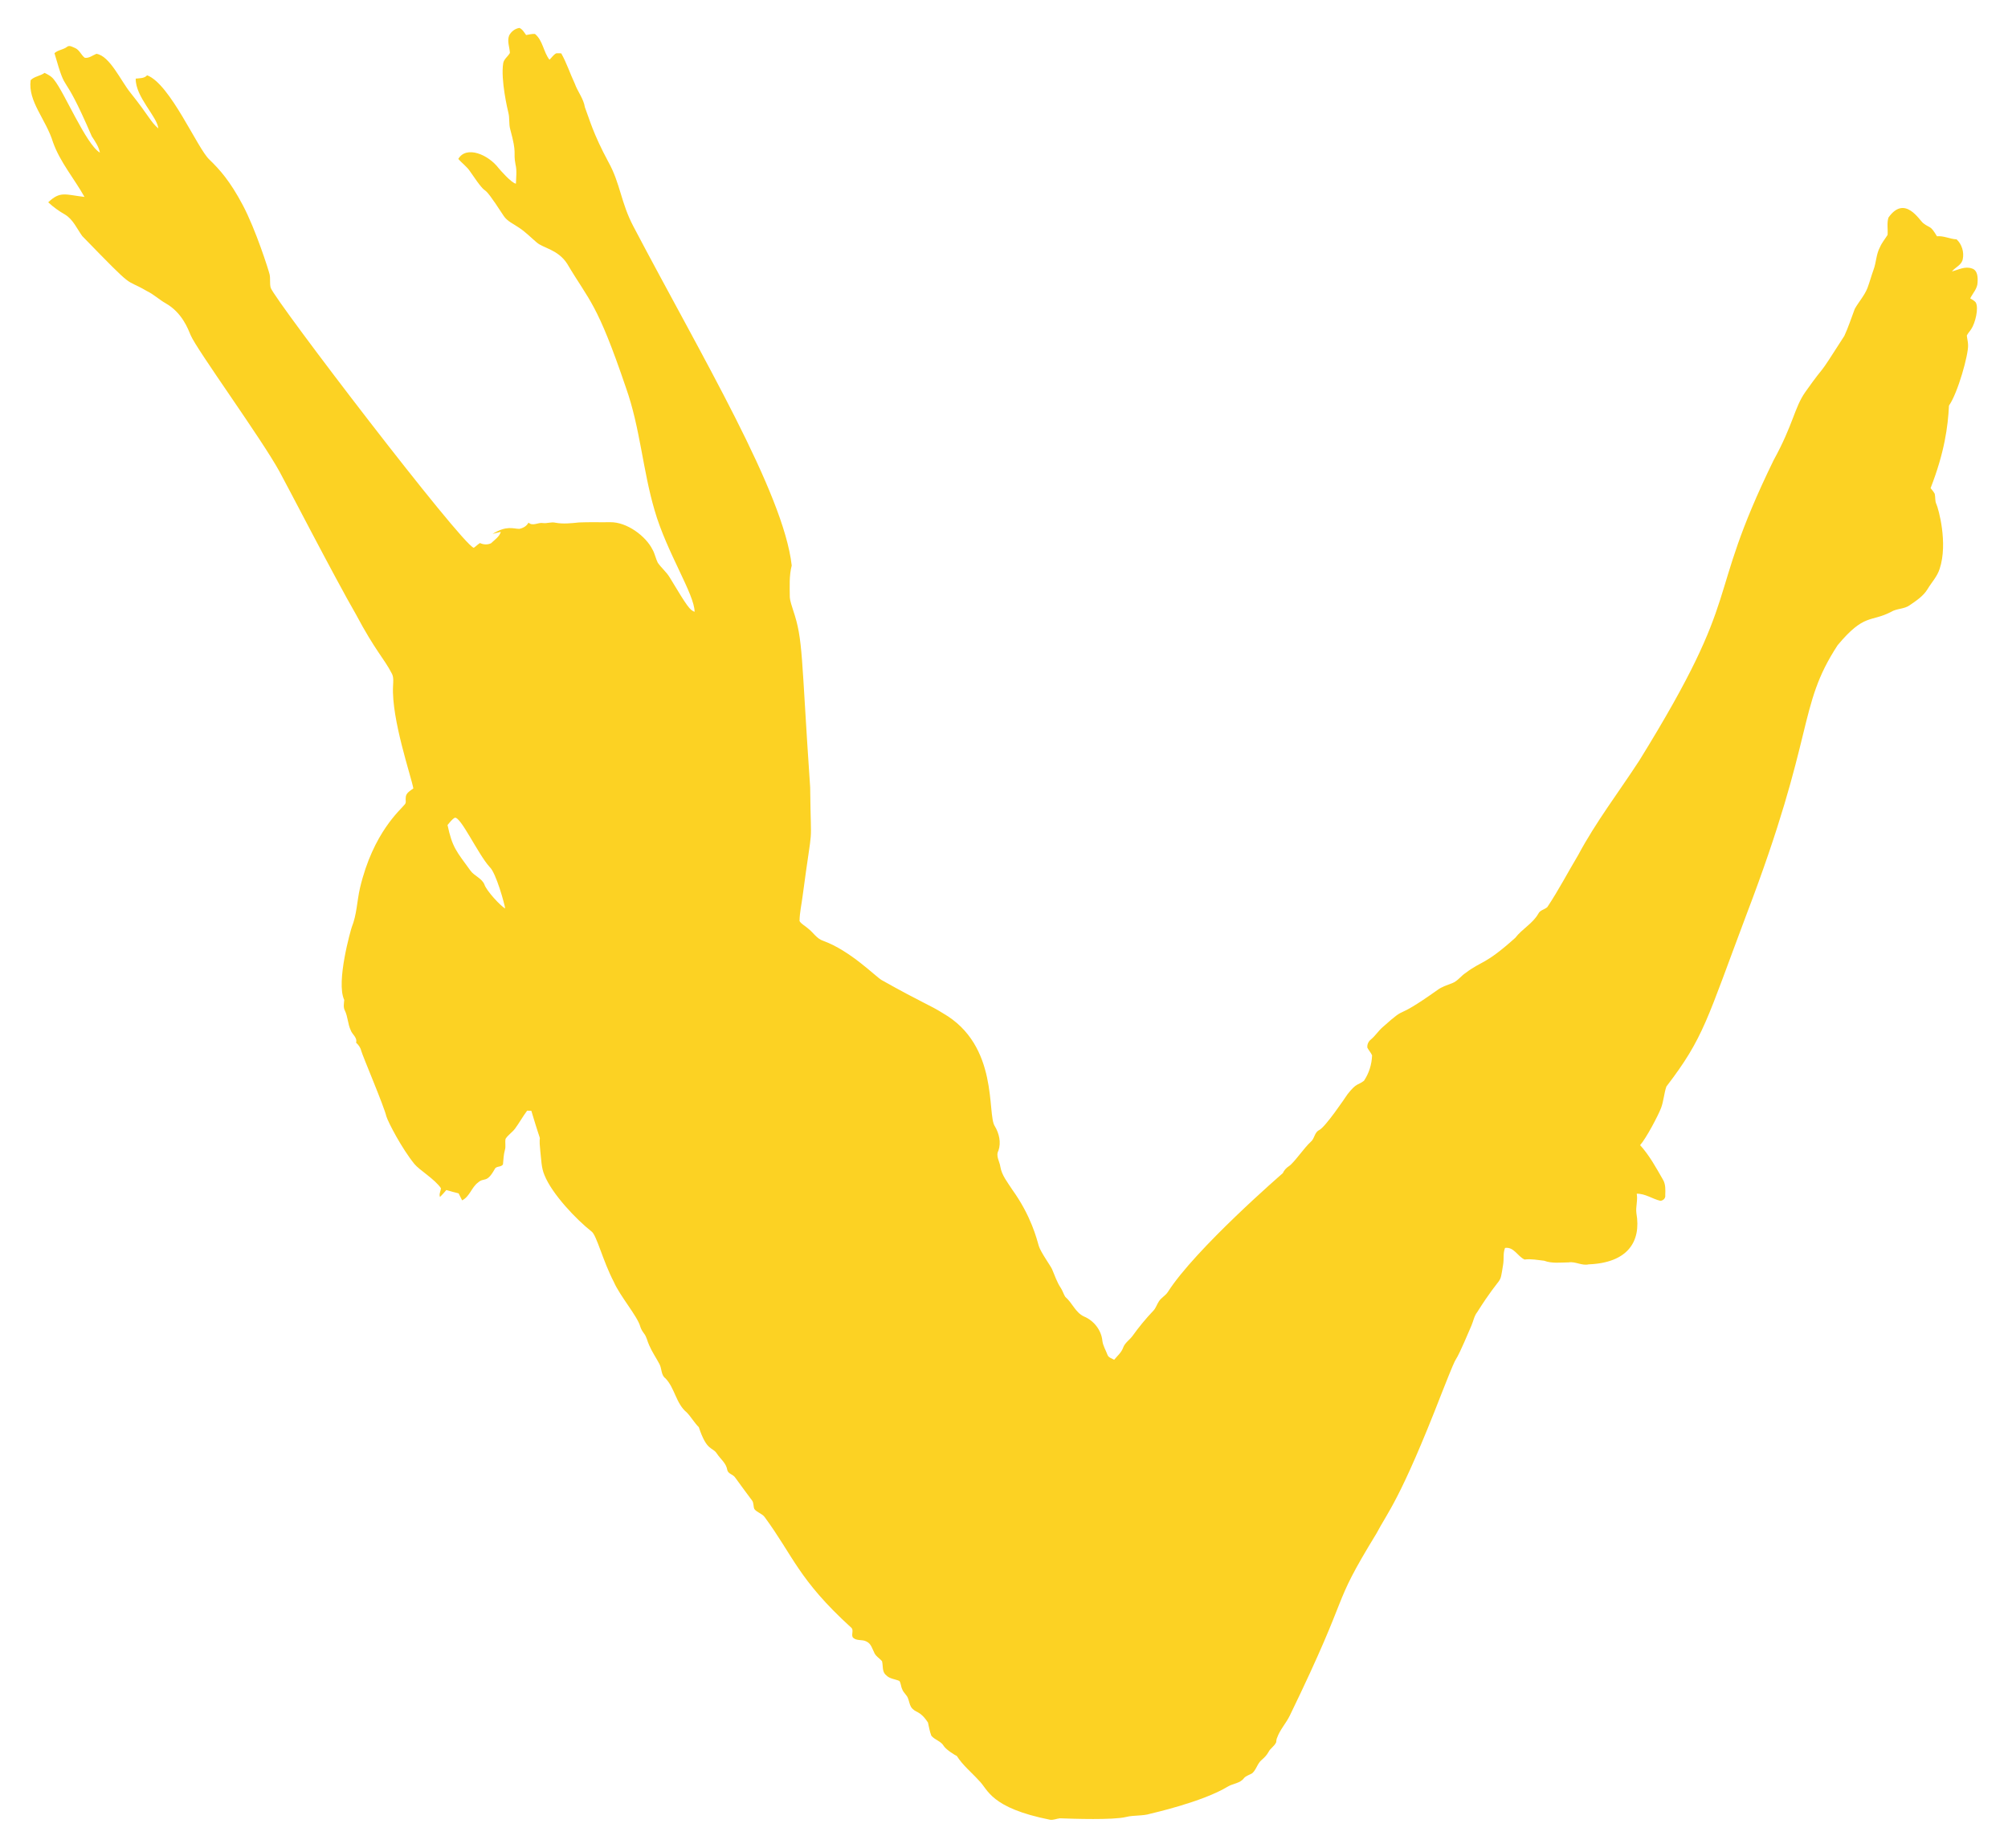 <svg xmlns="http://www.w3.org/2000/svg" xmlns:xlink="http://www.w3.org/1999/xlink" id="Layer_1" x="0px" y="0px" viewBox="0 0 1792.774 1649.856" xml:space="preserve">  <path fill="#FCD223" d="M454.553,31.721c1.809-3.51,5.275-6.244,9.237-6.794c2.745,1.26,4.231,4.027,5.932,6.352 c2.627-0.431,5.254-1.184,7.935-0.947c7.073,5.814,7.493,16.052,12.93,23.007c1.981-1.916,3.521-4.403,5.997-5.738 c1.497-0.129,2.993-0.022,4.5,0.043c4.866,8.602,7.859,18.044,12.058,26.948c2.573,7.267,7.849,13.382,9.054,21.166 c3.945,10.131,6.999,22.931,21.048,48.997c10.57,18.942,11.051,36.155,22.275,57.438C627.07,319.323,699.534,439.901,706.86,504.93 c-2.379,9.205-1.776,18.733-1.712,28.154c0.269,4.123,1.895,7.999,3.025,11.94c8.988,26.636,7.016,39.514,15.159,158.102 c0.641,60.776,2.943,24.21-6.707,96.649c-0.926,7.547-2.713,15.062-2.788,22.674c1.809,2.853,5.114,4.285,7.547,6.557 c4.694,3.531,7.795,9.237,13.662,11.078c24.473,8.939,46.72,31.978,52.184,35.066c36.078,20.281,43.331,22.369,54.51,29.478 c50.625,28.929,39.227,90.71,46.499,101.03c3.822,6.417,5.663,14.438,3.208,21.672c-2.638,4.845,0.98,9.507,1.658,14.33 c1.26,7.816,6.514,14.071,10.659,20.563c16.903,23.591,21.74,43.604,23.761,50.494c1.758,5.561,10.7,17.92,11.811,20.607 c2.433,5.652,4.317,11.627,7.827,16.763c1.604,2.498,2.39,5.415,3.984,7.935c6.266,5.254,8.99,14.05,16.849,17.549 c8.699,3.682,15.331,12.166,16.225,21.64c0.56,4.49,3.068,8.365,4.586,12.564c0.915,2.498,3.865,3.079,5.932,4.36 c2.875-3.51,6.557-6.535,8.075-10.949c1.55-4.199,5.512-6.643,8.129-10.088c5.803-8.096,12.134-15.837,19.024-23.029 c2.132-2.401,3.004-5.588,4.802-8.215c2.089-3.23,5.792-4.963,7.881-8.204c24.668-38.697,102.667-106.134,102.667-106.134 c1.152-2.627,3.133-4.748,5.523-6.309c4.392-2.817,13.842-16.72,19.336-21.597c3.564-2.821,3.295-8.538,7.655-10.573 c5.598-2.847,22.663-28.152,25.215-31.933c8.504-10.807,9.028-7.678,14.718-12.08c4.532-6.729,6.966-14.62,7.256-22.706 c-1.055-2.487-3.025-4.457-4.21-6.869c-0.344-2.778,0.958-5.62,3.155-7.3c3.94-3.262,6.675-7.698,10.54-11.046 c24.858-22.151,6.796-3.293,48.75-33.031c3.93-3.025,8.742-4.403,13.296-6.201c4.899-1.852,7.827-6.503,12.134-9.259 c14.74-11.124,16.585-6.514,44.206-31.254c6.04-7.935,15.536-12.693,20.542-21.511c1.54-3.316,5.609-3.639,8.053-5.932 c10.002-14.997,18.335-31.028,27.572-46.499c15.816-29.618,36.325-56.318,54.585-84.397 c95.567-154.578,56.87-138.825,119.785-267.929c17.815-32.42,18.507-46.906,28.326-60.969c21.489-30.322,7.306-6.945,34.893-50.181 c3.628-7.806,6.244-16.063,9.302-24.095c3.542-6.352,8.635-11.821,11.337-18.647c2.003-5.351,3.456-10.874,5.405-16.246 c2.487-6.546,2.336-13.867,5.706-20.111c1.701-4.027,4.532-7.386,6.847-11.057c0.452-5.146-0.786-10.486,0.797-15.514 c14.677-20.761,27.665,2.543,31.093,5.028c6.43,4.991,6.04,1.341,12.22,11.671c6.094-0.592,11.531,2.476,17.538,2.756 c4.63,4.242,6.815,11.38,5.512,17.527c-0.84,5.405-6.654,7.278-9.711,11.154c5.835-1.55,11.778-4.931,17.958-2.649 c5.071,1.572,5.222,7.935,4.963,12.306c-0.075,5.588-4.231,9.647-6.567,14.362c1.679,1.044,3.585,1.938,4.877,3.531 c2.998,5.013-0.453,18.674-3.962,23.858c-1.227,2.003-2.961,3.671-3.951,5.792c0.28,2.81,1.055,5.555,1.109,8.398 c0.477,8.434-9.11,42.825-17.043,54.143c-0.96,18.947-3.962,41.629-16.408,73.684c1.27,1.658,2.724,3.23,3.693,5.114 c0.711,3.058,0.054,6.384,1.507,9.302c1.699,3.628,10.508,34.62,2.885,57.632c-2.11,6.858-7.213,12.101-10.809,18.152 c-3.779,6.244-10.002,10.293-15.88,14.33c-4.931,3.607-11.488,2.821-16.634,5.943c-18.387,9.601-23.726,0.941-47.802,29.833 c-36.24,55.627-19.142,77.469-81.35,240.443c-35.465,94.276-38.013,109.851-71.499,153.57c-2.121,6.126-2.433,12.833-4.683,18.97 c-2.635,6.99-13.403,27.296-18.776,33.386c8.258,9.076,14.19,19.971,20.262,30.565c2.616,4.21,2.347,9.281,2.175,14.028 c0.409,2.767-1.658,4.791-4.263,5.125c-7.224-1.669-13.544-6.524-21.199-6.374c1.087,5.781-1.023,11.541-0.301,17.355 c4.526,25.855-8.199,44.383-42.613,45.724c-6.094,1.421-11.746-2.734-17.85-1.755c-7.3,0.065-14.879,1.163-21.877-1.475 c-5.824-0.635-11.66-1.841-17.517-1.066c-6.244-2.864-9.507-11.541-17.431-10.357c-1.916,4.726-0.818,9.873-1.69,14.782 c-3.426,21.012,0.222,5.634-23.137,42.537c-2.767,3.499-3.424,8.042-5.178,12.047c-21.281,50.055-6.478,9.474-26.334,59.828 c-37.592,96.855-48.586,106.806-58.396,125.664c-42.808,70.036-20.134,44.555-77.355,162.57c-3.37,6.977-8.914,12.758-11.477,20.144 c-0.797,1.507-0.56,4.241-0.947,4.134c-1.54,3.338-5.039,5.092-6.654,8.365c-1.486,2.756-3.703,4.996-6.051,7.041 c-3.919,3.176-4.726,8.624-8.484,11.94c-2.433,1.475-5.405,2.164-7.353,4.328c-3.316,4.673-9.647,4.726-14.265,7.472 c-22.79,13.898-68.173,23.996-69.173,24.289c-7.116,2.261-14.75,1.141-21.952,2.971c-11.387,2.797-47.057,1.62-58.935,1.163 c-2.907,0.302-5.695,1.647-8.645,1.324c-53.605-10.656-55.499-27.05-63.381-34.721c-6.686-7.44-14.685-13.802-20.079-22.318 c-0.689-0.054-9.388-5.372-11.552-8.764c-2.487-4.447-7.989-5.437-11.154-9.227c-1.475-3.811-2.121-7.849-3.015-11.8 c-7.694-11.615-11.07-7.987-15.159-13.974c-1.27-2.272-1.626-4.877-2.519-7.267c-0.99-3.316-4.231-5.276-5.329-8.527 c-1.184-2.336-1.055-5.222-2.498-7.364c-3.962-1.733-8.785-1.83-11.886-5.2c-3.844-3.036-2.509-8.365-3.65-12.5 c-2.132-2.498-5.275-4.124-6.74-7.16c-1.884-3.693-2.928-8.408-7.03-10.314c-3.876-2.24-9.302-0.172-12.403-3.876 c-1.41-2.864,1.421-6.74-1.701-8.904c-46.826-42.746-51.268-63.541-77-98.522c-2.433-3.101-6.707-3.94-9.097-7.041 c-1.066-2.476-0.377-5.502-2.089-7.687c-5.028-6.804-10.131-13.544-15.03-20.424c-1.862-2.885-6.438-3.23-7.084-6.923 c-0.926-5.986-6.115-9.636-9.227-14.448c-4.097-6.273-8.842-1.619-16.149-23.589c-4.037-4.005-6.804-9.044-10.712-13.124 c-9.668-7.816-10.615-21.672-18.992-30.415c-4.188-3.015-3.176-8.774-5.48-12.887c-2.95-5.609-6.611-10.842-9.098-16.688 c-1.669-3.445-2.196-7.429-4.597-10.497c-1.443-1.927-2.756-3.983-3.413-6.309c-2.498-9.155-18.168-27.232-23.643-39.889 c-9.737-18.65-15.3-41.617-19.756-44.863c-13.589-10.649-35.371-33.498-42.139-50.451c-2.853-6.675-2.788-13.996-3.66-21.059 c-2.451-23.69,3.977,3.892-8.042-36.347c-1.26-0.022-2.509-0.054-3.747-0.086c-3.908,5.211-7.02,10.96-10.906,16.182 c-2.487,3.262-6.126,5.48-8.344,8.957c-0.689,3.284,0.42,6.729-0.603,9.991c-1.184,4.123-1.281,8.43-1.701,12.683 c-1.378,2.918-5.997,1.324-7.343,4.274c-7.311,13.198-9.34,7.113-14.879,12.015c-5.921,4.349-7.418,12.586-14.276,15.966 c-1.044-2.089-2.089-4.156-3.122-6.234c-3.704-0.829-7.31-1.981-10.96-2.982c-1.83,2.121-3.628,4.274-5.674,6.201 c-1.077-2.67,0.721-5.2,0.851-7.838c-5.438-8.038-19.463-16.369-23.643-21.565c-11.357-13.973-23.455-37.261-25.096-42.624 c-2.064-9.038-21.212-53.916-22.426-58.514c-0.657-2.885-2.433-5.286-4.586-7.224c1.292-4.748-3.596-7.332-4.909-11.358 c-2.541-5.545-2.433-11.886-5.125-17.355c-1.572-3.004-0.764-6.309-0.56-9.474c-7.575-15.918,6.094-63.287,6.75-65.05 c4.511-11.132,4.651-23.33,7.332-34.936c11.761-49.708,36.354-69.826,40.093-74.707c1.421-1.669,0.366-3.984,0.754-5.932 c-0.022-4.07,3.962-6.072,6.783-8.204c-1.845-10.567-19.595-61.653-18.13-91.276c0.129-3.865,0.807-8.064-1.227-11.585 c-6.798-13.197-14.596-20.02-31.75-52.302c-18.795-32.492-63.739-119.56-68.323-127.634 c-15.929-29.196-74.107-109.122-79.412-121.96c-2.264-5.377-7.551-20.031-22.168-28.348c-5.911-3.316-10.842-8.139-16.989-11.057 c-21.594-12.619-8.167,1.819-57.599-49.04c-4.748-6.567-8.107-14.717-15.267-19.132c-5.437-3.079-10.54-6.772-15.127-11.014 c10.802-10.335,15.366-6.771,32.385-4.813c-9.151-16.375-21.705-30.91-28.089-48.76c-6.302-20.654-22.532-36.395-19.993-55.468 c3.294-3.434,8.645-3.714,12.457-6.535c3.155,1.54,6.406,3.23,8.473,6.18c9.045,10.881,28.517,57.699,40.912,65.05 c-1.034-5.469-4.317-10.045-7.267-14.621c-27.833-64.559-21.311-32.392-33.3-74.19c3.187-2.993,7.902-3.025,11.294-5.706 c2.196-1.723,4.92,0.258,7.095,1.098c3.973,1.68,5.362,6.212,8.635,8.71c3.919,0.56,7.02-2.175,10.411-3.542 c11.909,1.712,21.877,24.282,30.372,34.721c17.023,21.314,17.807,25.848,24.913,31.922c-0.93-10.525-20.495-28.141-20.187-44.497 c3.531-0.42,7.612-0.054,10.206-2.961c20.669,7.759,45,65.612,55.618,75.299c9.253,8.948,18.326,19.067,29.639,40.352 c11.746,22.055,23.324,58.757,24.052,62.003c0.915,3.973-0.065,8.15,1.001,12.08c4.407,12.108,170.424,229.1,181.304,232.174 c1.97-1.27,3.542-3.058,5.545-4.263c3.079,1.497,6.783,1.68,9.883,0.205c3.187-3.122,7.429-5.695,8.742-10.217 c-2.487,0.56-4.92,1.281-7.386,1.863c12.635-7.772,18.433-4.557,23.89-4.5c3.37-0.7,6.567-2.412,8.193-5.588 c3.908,3.564,8.505-0.398,12.952,0.398c3.682,0.495,7.321-1.184,11.003-0.323c6.966,1.313,14.082,0.506,21.07-0.215 c9.291-0.431,18.582-0.075,27.885-0.226c15.038-0.236,31.884,12.471,37.843,24.493c2.078,3.661,2.788,7.87,4.64,11.628 c3.165,4.651,7.698,8.225,10.615,13.081c16.614,27.674,18.144,29.116,22.297,30.824c0-15.536-24.93-53.154-35.722-90.641 c-10.583-35.905-12.919-73.813-25.484-109.202c-26.04-76.772-32.533-77.104-52.55-110.935c-8.27-12.823-21.499-13.904-27.292-19.099 c-5.254-4.446-10.056-9.453-15.869-13.21c-4.597-3.23-10.142-5.448-13.404-10.239c-24.592-37.764-9.675-9.788-30.102-39.835 c-2.81-4.371-7.224-7.3-10.54-11.24c7.049-12.089,26.651-4.078,36.078,8.365c0.819,1.001,11.361,13.256,15.363,13.748 c0.129-5.706,1.012-11.531-0.366-17.151c-2.281-11.898,1.617-8.338-4.737-31.459c-1.357-4.823-0.366-9.937-1.647-14.761 c-0.609-2.367-6.984-29.296-4.608-44.206c0.678-3.779,4.199-5.943,5.965-9.13C455.026,42.132,452.583,36.814,454.553,31.721  M399.559,736.652c4.313,20.311,8.026,23.502,20.434,40.696c3.434,4.77,9.916,6.643,12.413,12.198 c1.809,5.928,15.107,19.994,18.626,21.597c-0.506-3.73-8.096-31.857-13.91-37.047c-10.484-11.613-26.015-45.65-31.157-43.905 C403.327,731.775,401.529,734.359,399.559,736.652z"></path>  <path fill="#FCD223" stroke="#FCD223" stroke-width="0.094" d="M903.969,1037.065C904.529,1037.625,904.529,1037.625,903.969,1037.065z"></path></svg>